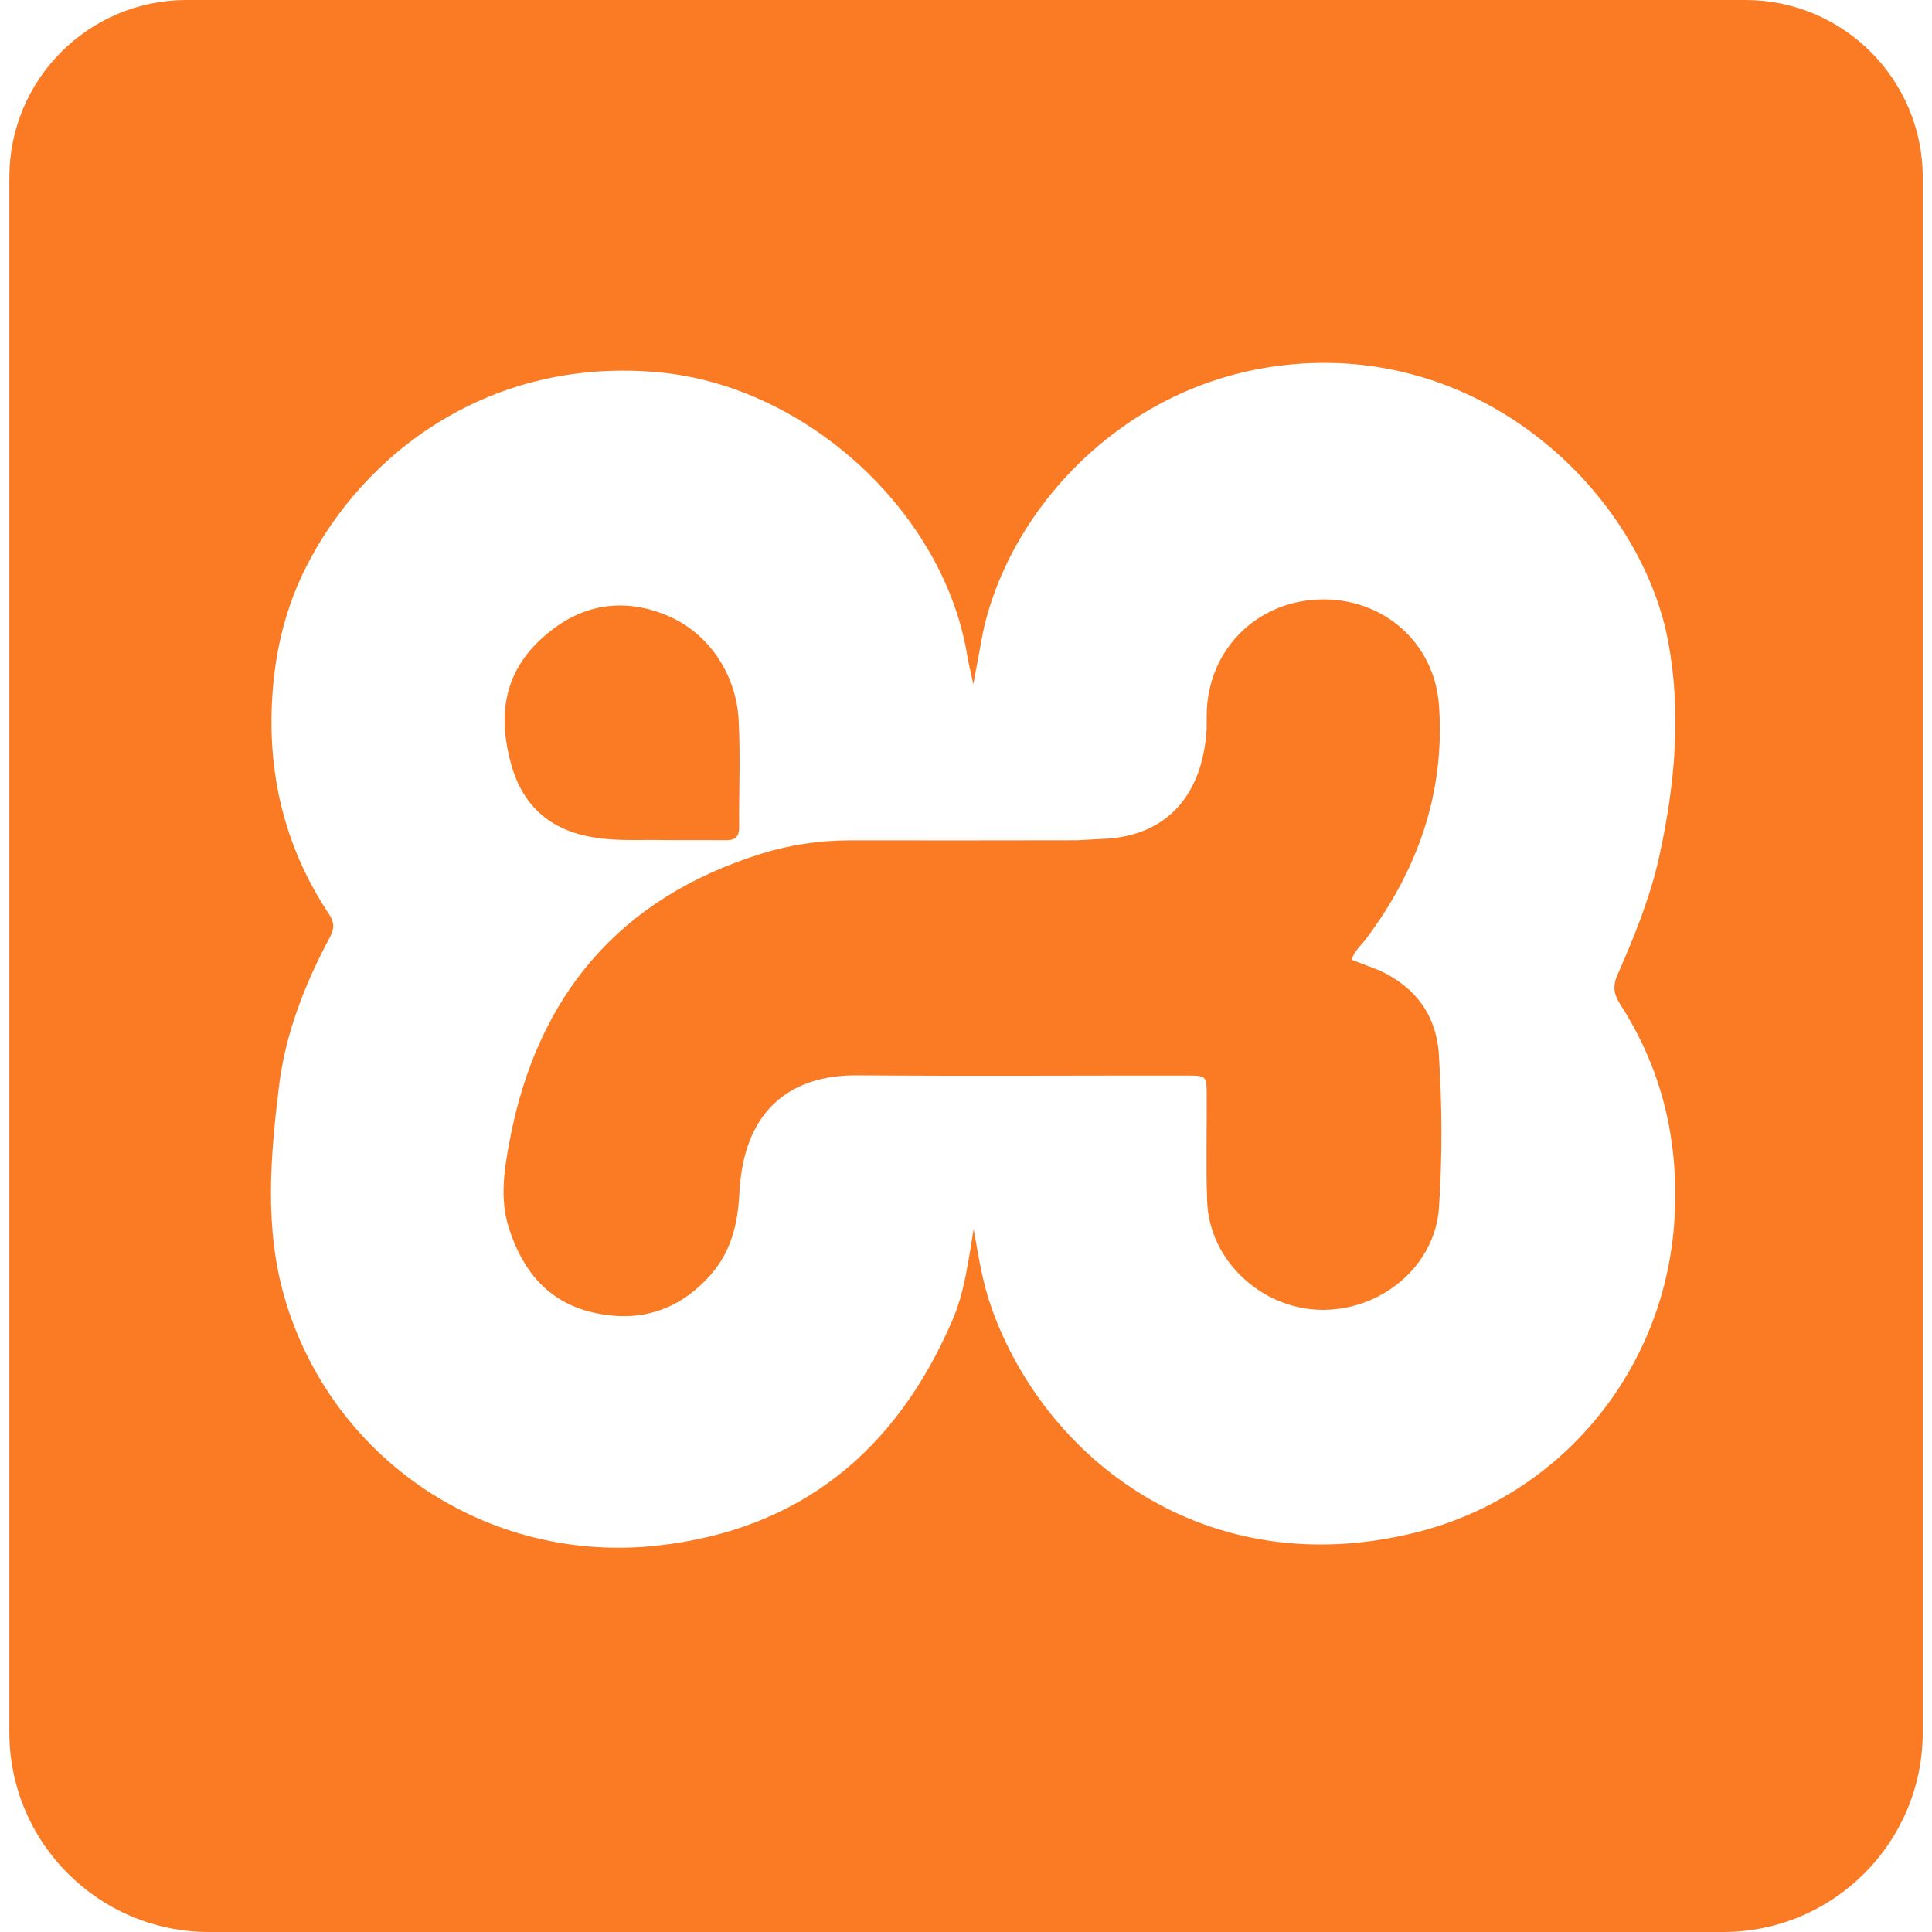 <svg viewBox="0 0 24 24" xmlns="http://www.w3.org/2000/svg" fill="#FB7A24"><title>XAMPP icon</title><path d="M16.792 11.923l.334.128c.45.203.715.553.748 1.044.041.634.044 1.271.002 1.905-.049.732-.725 1.292-1.483 1.271-.735-.021-1.369-.62-1.397-1.341-.017-.441-.003-.884-.006-1.326-.001-.239-.003-.242-.245-.243-1.363-.001-2.726.008-4.089-.003-.888-.007-1.421.482-1.471 1.46-.019.38-.1.727-.357 1.018-.397.451-.898.601-1.472.466-.554-.131-.867-.522-1.035-1.048-.117-.367-.056-.737.012-1.094.341-1.797 1.366-3.006 3.125-3.555.357-.112.731-.166 1.105-.166.94.001 1.881.001 2.821-.001l.385-.021c.702-.051 1.166-.511 1.22-1.352l.001-.193c.011-.788.605-1.396 1.393-1.425.787-.029 1.438.527 1.493 1.318.076 1.083-.265 2.046-.913 2.907-.06.079-.144.144-.171.251zm-8.543-1.487c-.258-.008-.571.018-.882-.035-.536-.09-.876-.39-1.02-.916-.157-.573-.097-1.097.351-1.525.456-.434.996-.56 1.587-.315.52.216.859.731.89 1.293.025.444.003.89.007 1.334.001.116-.043.167-.161.165l-.772-.001zm13.433-10.436h-19.364c-1.216 0-2.202.986-2.202 2.202v19.317c0 1.37 1.111 2.481 2.481 2.481h18.807c1.37 0 2.481-1.111 2.481-2.481v-19.317c-.001-1.216-.987-2.202-2.203-2.202zm-1.557 12.473c.519.804.733 1.69.677 2.657-.108 1.886-1.413 3.474-3.25 3.916-2.585.623-4.566-.923-5.233-2.794-.109-.304-.16-.622-.224-.985-.068.414-.115.789-.264 1.134-.697 1.617-1.884 2.603-3.665 2.799-2.104.232-4.048-1.067-4.632-3.084-.25-.863-.175-1.747-.068-2.625.08-.653.321-1.268.632-1.848.057-.106.057-.184-.01-.285-.561-.845-.779-1.777-.7-2.784.042-.539.172-1.054.417-1.536.715-1.412 2.285-2.611 4.388-2.412 1.849.175 3.562 1.77 3.83 3.564l.068.311.118-.636c.344-1.63 1.94-3.335 4.201-3.357 2.292-.021 3.99 1.776 4.31 3.446.17.888.089 1.776-.103 2.663-.112.517-.31 1.008-.524 1.492-.059.136-.05.236.032.364z"/></svg>
